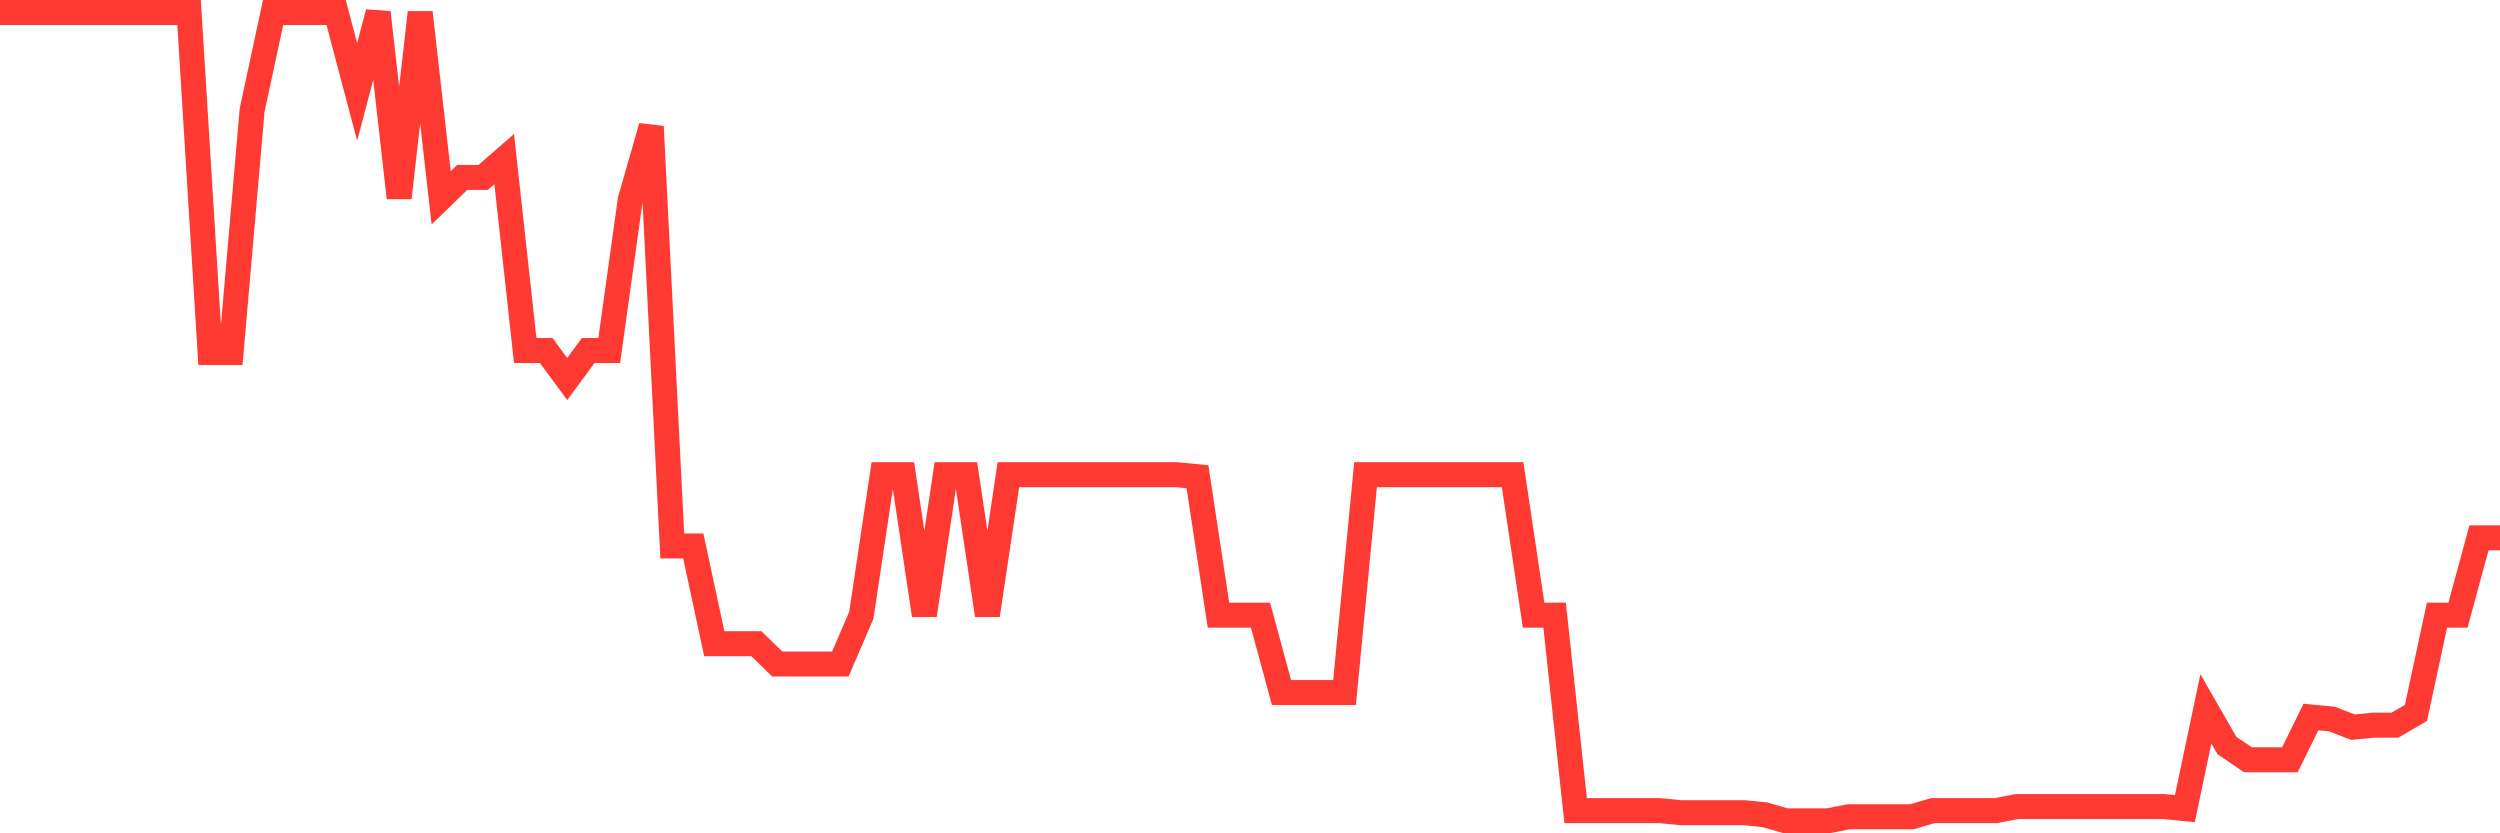 <svg
  xmlns="http://www.w3.org/2000/svg"
  xmlns:xlink="http://www.w3.org/1999/xlink"
  width="120"
  height="40"
  viewBox="0 0 120 40"
  preserveAspectRatio="none"
>
  <polyline
    points="0,0.6 1.008,0.6 2.017,0.6 3.025,0.6 4.034,0.6 5.042,0.6 6.05,0.6 7.059,0.6 8.067,0.6 9.076,0.6 10.084,16.921 11.092,16.921 12.101,5.291 13.109,0.6 14.118,0.6 15.126,0.6 16.134,0.6 17.143,4.412 18.151,0.6 19.16,9.494 20.168,0.6 21.176,9.494 22.185,8.516 23.193,8.516 24.202,7.637 25.21,16.824 26.218,16.824 27.227,18.192 28.235,16.824 29.244,16.824 30.252,9.591 31.261,6.073 32.269,26.206 33.277,26.206 34.286,30.897 35.294,30.897 36.303,30.897 37.311,31.875 38.319,31.875 39.328,31.875 40.336,31.875 41.345,29.529 42.353,22.785 43.361,22.785 44.37,29.529 45.378,22.785 46.387,22.785 47.395,29.529 48.403,22.785 49.412,22.785 50.42,22.785 51.429,22.785 52.437,22.785 53.445,22.785 54.454,22.785 55.462,22.785 56.471,22.785 57.479,22.883 58.487,29.529 59.496,29.529 60.504,29.529 61.513,33.243 62.521,33.243 63.529,33.243 64.538,33.243 65.546,22.785 66.555,22.785 67.563,22.785 68.571,22.785 69.58,22.785 70.588,22.785 71.597,22.785 72.605,22.785 73.613,29.529 74.622,29.529 75.63,38.911 76.639,38.911 77.647,38.911 78.655,38.911 79.664,38.911 80.672,39.009 81.681,39.009 82.689,39.009 83.697,39.009 84.706,39.107 85.714,39.4 86.723,39.4 87.731,39.4 88.739,39.205 89.748,39.205 90.756,39.205 91.765,39.205 92.773,38.911 93.782,38.911 94.79,38.911 95.798,38.911 96.807,38.716 97.815,38.716 98.824,38.716 99.832,38.716 100.84,38.716 101.849,38.716 102.857,38.716 103.866,38.716 104.874,38.814 105.882,34.025 106.891,35.784 107.899,36.468 108.908,36.468 109.916,36.468 110.924,34.416 111.933,34.513 112.941,34.904 113.95,34.807 114.958,34.807 115.966,34.22 116.975,29.529 117.983,29.529 118.992,25.815 120,25.815"
    fill="none"
    stroke="#ff3a33"
    stroke-width="1.2"
  >
  </polyline>
</svg>